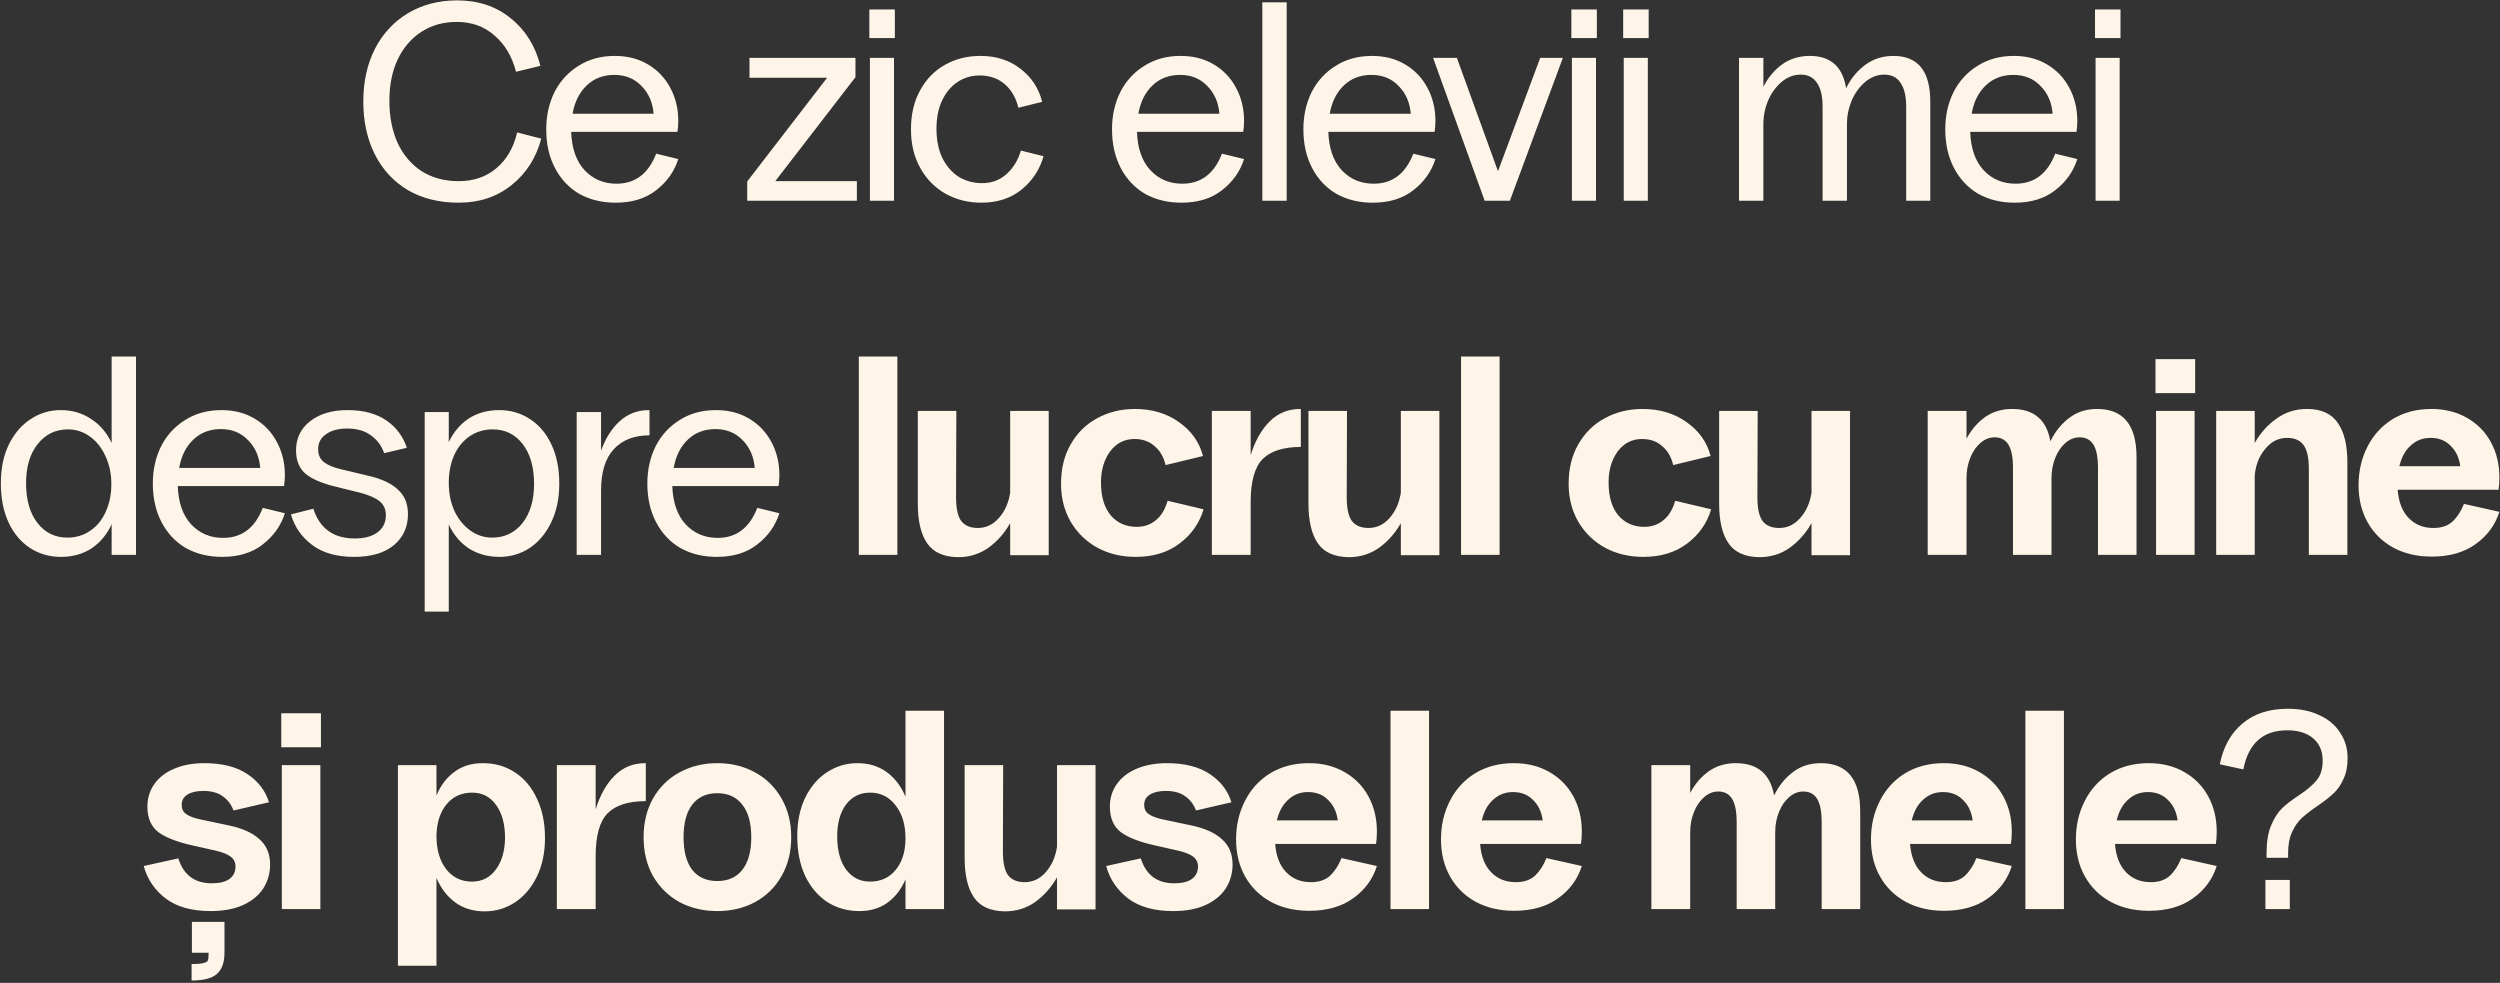 <?xml version="1.0" encoding="UTF-8"?> <svg xmlns="http://www.w3.org/2000/svg" width="847" height="333" viewBox="0 0 847 333" fill="none"><rect x="0" y="0" width="847" height="333" fill="#333333" stroke="none"/><path d="M155.44 68.672C148.848 68.672 143.12 67.264 138.256 64.448C133.392 61.568 129.648 57.536 127.024 52.352C124.4 47.168 123.088 41.184 123.088 34.4C123.088 27.68 124.4 21.728 127.024 16.544C129.712 11.36 133.456 7.328 138.256 4.448C143.12 1.568 148.656 0.128 154.864 0.128C162.032 0.128 168.08 2.144 173.008 6.176C178 10.144 181.36 15.52 183.088 22.304L174.832 24.32C173.488 19.136 171.056 15.04 167.536 12.032C164.08 8.96 159.824 7.424 154.768 7.424C150.224 7.424 146.224 8.544 142.768 10.784C139.312 13.024 136.624 16.16 134.704 20.192C132.848 24.224 131.92 28.864 131.92 34.112C131.92 39.488 132.848 44.256 134.704 48.416C136.624 52.512 139.344 55.712 142.864 58.016C146.448 60.256 150.64 61.376 155.44 61.376C160.432 61.376 164.656 59.936 168.112 57.056C171.632 54.112 174 50.048 175.216 44.864L183.376 46.976C181.648 53.504 178.288 58.752 173.296 62.72C168.368 66.688 162.416 68.672 155.44 68.672ZM208.585 68.672C203.977 68.672 199.881 67.68 196.297 65.696C192.777 63.648 190.025 60.736 188.041 56.96C186.057 53.184 185.065 48.8 185.065 43.808C185.065 39.2 185.993 35.008 187.849 31.232C189.769 27.456 192.489 24.48 196.009 22.304C199.529 20.064 203.625 18.944 208.297 18.944C212.585 18.944 216.329 19.904 219.529 21.824C222.793 23.744 225.321 26.4 227.113 29.792C228.905 33.12 229.801 36.864 229.801 41.024C229.801 42.304 229.705 43.52 229.513 44.672H193.513C193.705 50.24 195.209 54.56 198.025 57.632C200.905 60.704 204.521 62.24 208.873 62.24C215.209 62.24 219.689 58.848 222.313 52.064L229.801 53.888C228.457 58.112 225.961 61.632 222.313 64.448C218.729 67.264 214.153 68.672 208.585 68.672ZM221.449 38.528C221.129 34.688 219.753 31.552 217.321 29.12C214.953 26.624 211.881 25.376 208.105 25.376C204.393 25.376 201.289 26.56 198.793 28.928C196.297 31.296 194.697 34.496 193.993 38.528H221.449ZM253.159 61.472L280.231 26.336H253.927V19.616H289.831V26.144L262.663 61.376H290.311V68H253.159V61.472ZM294.727 19.616H302.887V68H294.727V19.616ZM294.535 3.2H303.175V12.896H294.535V3.2ZM332.446 68.672C328.094 68.672 324.094 67.68 320.446 65.696C316.798 63.648 313.918 60.736 311.806 56.96C309.694 53.184 308.638 48.8 308.638 43.808C308.638 38.752 309.662 34.368 311.71 30.656C313.758 26.88 316.542 24 320.062 22.016C323.646 19.968 327.678 18.944 332.158 18.944C337.47 18.944 341.982 20.384 345.694 23.264C349.47 26.144 351.934 29.888 353.086 34.496L345.022 36.512C344.19 33.056 342.622 30.368 340.318 28.448C338.078 26.528 335.262 25.568 331.87 25.568C329.054 25.568 326.526 26.336 324.286 27.872C322.11 29.344 320.382 31.456 319.102 34.208C317.886 36.896 317.278 40.032 317.278 43.616C317.278 47.456 317.95 50.784 319.294 53.6C320.702 56.352 322.558 58.464 324.862 59.936C327.23 61.344 329.854 62.048 332.734 62.048C335.934 62.048 338.654 61.056 340.894 59.072C343.198 57.088 344.862 54.4 345.886 51.008L353.566 52.928C352.222 57.536 349.726 61.312 346.078 64.256C342.43 67.2 337.886 68.672 332.446 68.672ZM400.273 68.672C395.665 68.672 391.569 67.68 387.985 65.696C384.465 63.648 381.713 60.736 379.729 56.96C377.745 53.184 376.753 48.8 376.753 43.808C376.753 39.2 377.681 35.008 379.537 31.232C381.457 27.456 384.177 24.48 387.697 22.304C391.217 20.064 395.313 18.944 399.985 18.944C404.273 18.944 408.017 19.904 411.217 21.824C414.481 23.744 417.009 26.4 418.801 29.792C420.593 33.12 421.489 36.864 421.489 41.024C421.489 42.304 421.393 43.52 421.201 44.672H385.201C385.393 50.24 386.897 54.56 389.713 57.632C392.593 60.704 396.209 62.24 400.561 62.24C406.897 62.24 411.377 58.848 414.001 52.064L421.489 53.888C420.145 58.112 417.649 61.632 414.001 64.448C410.417 67.264 405.841 68.672 400.273 68.672ZM413.137 38.528C412.817 34.688 411.441 31.552 409.009 29.12C406.641 26.624 403.569 25.376 399.793 25.376C396.081 25.376 392.977 26.56 390.481 28.928C387.985 31.296 386.385 34.496 385.681 38.528H413.137ZM427.675 0.8H435.931V68H427.675V0.8ZM465.107 68.672C460.499 68.672 456.403 67.68 452.819 65.696C449.299 63.648 446.547 60.736 444.563 56.96C442.579 53.184 441.587 48.8 441.587 43.808C441.587 39.2 442.515 35.008 444.371 31.232C446.291 27.456 449.011 24.48 452.531 22.304C456.051 20.064 460.147 18.944 464.819 18.944C469.107 18.944 472.851 19.904 476.051 21.824C479.315 23.744 481.843 26.4 483.635 29.792C485.427 33.12 486.323 36.864 486.323 41.024C486.323 42.304 486.227 43.52 486.035 44.672H450.035C450.227 50.24 451.731 54.56 454.547 57.632C457.427 60.704 461.043 62.24 465.395 62.24C471.731 62.24 476.211 58.848 478.835 52.064L486.323 53.888C484.979 58.112 482.483 61.632 478.835 64.448C475.251 67.264 470.675 68.672 465.107 68.672ZM477.971 38.528C477.651 34.688 476.275 31.552 473.843 29.12C471.475 26.624 468.403 25.376 464.627 25.376C460.915 25.376 457.811 26.56 455.315 28.928C452.819 31.296 451.219 34.496 450.515 38.528H477.971ZM485.532 19.616H493.596L507.516 58.016L521.82 19.616H529.5L511.548 68H503.004L485.532 19.616ZM532.566 19.616H540.726V68H532.566V19.616ZM532.374 3.2H541.014V12.896H532.374V3.2ZM550.124 19.616H558.284V68H550.124V19.616ZM549.932 3.2H558.572V12.896H549.932V3.2ZM589.176 19.616H597.432V29.408C599.032 26.272 601.144 23.744 603.768 21.824C606.456 19.904 609.592 18.944 613.176 18.944C620.216 18.944 624.312 22.592 625.464 29.888C627.064 26.624 629.208 24 631.896 22.016C634.648 19.968 637.848 18.944 641.496 18.944C649.816 18.944 653.976 24.096 653.976 34.4V68H645.816V36.224C645.816 32.576 645.176 29.856 643.896 28.064C642.68 26.208 640.856 25.28 638.424 25.28C635.992 25.28 633.784 26.144 631.8 27.872C629.88 29.536 628.376 31.648 627.288 34.208C626.264 36.768 625.752 39.264 625.752 41.696V68H617.496V36.224C617.496 32.576 616.856 29.856 615.576 28.064C614.36 26.208 612.536 25.28 610.104 25.28C607.672 25.28 605.464 26.144 603.48 27.872C601.56 29.536 600.056 31.648 598.968 34.208C597.944 36.768 597.432 39.264 597.432 41.696V68H589.176V19.616ZM682.577 68.672C677.969 68.672 673.873 67.68 670.289 65.696C666.769 63.648 664.017 60.736 662.033 56.96C660.049 53.184 659.057 48.8 659.057 43.808C659.057 39.2 659.985 35.008 661.841 31.232C663.761 27.456 666.481 24.48 670.001 22.304C673.521 20.064 677.617 18.944 682.289 18.944C686.577 18.944 690.321 19.904 693.521 21.824C696.785 23.744 699.313 26.4 701.105 29.792C702.897 33.12 703.793 36.864 703.793 41.024C703.793 42.304 703.697 43.52 703.505 44.672H667.505C667.697 50.24 669.201 54.56 672.017 57.632C674.897 60.704 678.513 62.24 682.865 62.24C689.201 62.24 693.681 58.848 696.305 52.064L703.793 53.888C702.449 58.112 699.953 61.632 696.305 64.448C692.721 67.264 688.145 68.672 682.577 68.672ZM695.441 38.528C695.121 34.688 693.745 31.552 691.313 29.12C688.945 26.624 685.873 25.376 682.097 25.376C678.385 25.376 675.281 26.56 672.785 28.928C670.289 31.296 668.689 34.496 667.985 38.528H695.441ZM709.979 19.616H718.139V68H709.979V19.616ZM709.787 3.2H718.427V12.896H709.787V3.2ZM37.821 177.632C36.221 181.088 33.949 183.808 31.005 185.792C28.061 187.712 24.605 188.672 20.637 188.672C16.733 188.672 13.213 187.648 10.077 185.6C7.005 183.552 4.605 180.672 2.877 176.96C1.149 173.184 0.285 168.768 0.285 163.712C0.285 158.72 1.181 154.368 2.973 150.656C4.829 146.88 7.293 144 10.365 142.016C13.437 139.968 16.829 138.944 20.541 138.944C24.445 138.944 27.869 139.936 30.813 141.92C33.821 143.84 36.157 146.56 37.821 150.08V120.8H46.077V188H37.821V177.632ZM8.829 163.712C8.829 169.344 10.109 173.824 12.669 177.152C15.229 180.48 18.621 182.144 22.845 182.144C25.725 182.144 28.285 181.376 30.525 179.84C32.829 178.304 34.589 176.16 35.805 173.408C37.085 170.656 37.725 167.52 37.725 164C37.725 160.48 37.053 157.312 35.709 154.496C34.429 151.68 32.669 149.472 30.429 147.872C28.189 146.272 25.725 145.472 23.037 145.472C18.813 145.472 15.389 147.136 12.765 150.464C10.141 153.728 8.829 158.144 8.829 163.712ZM75.3 188.672C70.692 188.672 66.596 187.68 63.012 185.696C59.492 183.648 56.74 180.736 54.756 176.96C52.772 173.184 51.78 168.8 51.78 163.808C51.78 159.2 52.708 155.008 54.564 151.232C56.484 147.456 59.204 144.48 62.724 142.304C66.244 140.064 70.34 138.944 75.012 138.944C79.3 138.944 83.044 139.904 86.244 141.824C89.508 143.744 92.036 146.4 93.828 149.792C95.62 153.12 96.516 156.864 96.516 161.024C96.516 162.304 96.42 163.52 96.228 164.672H60.228C60.42 170.24 61.924 174.56 64.74 177.632C67.62 180.704 71.236 182.24 75.588 182.24C81.924 182.24 86.404 178.848 89.028 172.064L96.516 173.888C95.172 178.112 92.676 181.632 89.028 184.448C85.444 187.264 80.868 188.672 75.3 188.672ZM88.164 158.528C87.844 154.688 86.468 151.552 84.036 149.12C81.668 146.624 78.596 145.376 74.82 145.376C71.108 145.376 68.004 146.56 65.508 148.928C63.012 151.296 61.412 154.496 60.708 158.528H88.164ZM119.98 188.672C114.092 188.672 109.356 187.328 105.772 184.64C102.188 181.952 99.788 178.496 98.572 174.272L106.156 172.352C108.332 179.072 113.004 182.432 120.172 182.432C123.5 182.432 126.092 181.728 127.948 180.32C129.804 178.912 130.732 176.992 130.732 174.56C130.732 172.512 129.996 170.912 128.524 169.76C127.052 168.608 124.812 167.648 121.804 166.88L114.028 164.96C109.42 163.872 105.964 162.432 103.66 160.64C101.42 158.784 100.3 156.096 100.3 152.576C100.3 148.48 101.9 145.184 105.1 142.688C108.3 140.192 112.524 138.944 117.772 138.944C123.084 138.944 127.436 140.096 130.828 142.4C134.22 144.704 136.556 147.808 137.836 151.712L130.156 153.536C129.26 150.976 127.756 148.96 125.644 147.488C123.596 145.952 120.908 145.184 117.58 145.184C114.636 145.184 112.268 145.824 110.476 147.104C108.684 148.32 107.788 150.016 107.788 152.192C107.788 154.112 108.46 155.584 109.804 156.608C111.148 157.632 113.1 158.432 115.66 159.008L124.492 161.12C129.1 162.144 132.524 163.712 134.764 165.824C137.068 167.872 138.22 170.656 138.22 174.176C138.22 178.528 136.62 182.048 133.42 184.736C130.22 187.36 125.74 188.672 119.98 188.672ZM143.885 139.616H152.045V149.792C153.645 146.4 155.885 143.744 158.765 141.824C161.709 139.904 165.165 138.944 169.133 138.944C173.037 138.944 176.525 139.968 179.597 142.016C182.733 144.064 185.165 146.976 186.893 150.752C188.621 154.464 189.485 158.848 189.485 163.904C189.485 168.896 188.557 173.28 186.701 177.056C184.909 180.768 182.477 183.648 179.405 185.696C176.333 187.68 172.941 188.672 169.229 188.672C165.389 188.672 161.965 187.744 158.957 185.888C156.013 183.968 153.709 181.248 152.045 177.728V207.2H143.885V139.616ZM152.045 163.616C152.045 167.136 152.685 170.304 153.965 173.12C155.309 175.936 157.101 178.144 159.341 179.744C161.581 181.344 164.045 182.144 166.733 182.144C170.957 182.144 174.381 180.512 177.005 177.248C179.629 173.92 180.941 169.472 180.941 163.904C180.941 158.272 179.661 153.792 177.101 150.464C174.541 147.136 171.149 145.472 166.925 145.472C164.045 145.472 161.453 146.24 159.149 147.776C156.909 149.312 155.149 151.456 153.869 154.208C152.653 156.96 152.045 160.096 152.045 163.616ZM195.38 139.616H203.636V152.672C205.172 148.448 207.284 145.12 209.972 142.688C212.724 140.192 216.02 138.944 219.86 138.944H220.052V147.488C214.868 147.488 210.836 149.056 207.956 152.192C205.076 155.264 203.636 159.936 203.636 166.208V188H195.38V139.616ZM242.843 188.672C238.235 188.672 234.139 187.68 230.555 185.696C227.035 183.648 224.283 180.736 222.299 176.96C220.315 173.184 219.323 168.8 219.323 163.808C219.323 159.2 220.251 155.008 222.107 151.232C224.027 147.456 226.747 144.48 230.267 142.304C233.787 140.064 237.883 138.944 242.555 138.944C246.843 138.944 250.587 139.904 253.787 141.824C257.051 143.744 259.579 146.4 261.371 149.792C263.163 153.12 264.059 156.864 264.059 161.024C264.059 162.304 263.963 163.52 263.771 164.672H227.771C227.963 170.24 229.467 174.56 232.283 177.632C235.163 180.704 238.779 182.24 243.131 182.24C249.467 182.24 253.947 178.848 256.571 172.064L264.059 173.888C262.715 178.112 260.219 181.632 256.571 184.448C252.987 187.264 248.411 188.672 242.843 188.672ZM255.707 158.528C255.387 154.688 254.011 151.552 251.579 149.12C249.211 146.624 246.139 145.376 242.363 145.376C238.651 145.376 235.547 146.56 233.051 148.928C230.555 151.296 228.955 154.496 228.251 158.528H255.707ZM290.969 120.8H304.025V188H290.969V120.8ZM355.301 188.096H342.245V177.248C340.325 180.64 337.861 183.424 334.853 185.6C331.845 187.712 328.421 188.768 324.581 188.768C319.717 188.704 316.229 187.136 314.117 184.064C312.005 180.992 310.949 176.512 310.949 170.624V139.232H324.005L323.909 168.416C323.909 172.192 324.485 174.88 325.637 176.48C326.853 178.08 328.741 178.88 331.301 178.88C334.053 178.88 336.421 177.76 338.405 175.52C340.453 173.216 341.733 170.336 342.245 166.88V139.232H355.301V188.096ZM384.727 188.672C379.991 188.672 375.703 187.648 371.863 185.6C368.023 183.488 364.983 180.544 362.743 176.768C360.567 172.992 359.479 168.704 359.479 163.904C359.479 158.784 360.567 154.336 362.743 150.56C364.919 146.72 367.895 143.776 371.671 141.728C375.511 139.616 379.799 138.56 384.535 138.56C390.359 138.56 395.351 140.064 399.511 143.072C403.671 146.016 406.359 149.824 407.575 154.496L394.903 157.568C394.263 154.816 393.015 152.672 391.159 151.136C389.367 149.536 387.095 148.736 384.343 148.736C380.951 148.736 378.199 150.144 376.087 152.96C374.039 155.776 373.015 159.264 373.015 163.424C373.015 168.224 374.103 171.936 376.279 174.56C378.519 177.184 381.463 178.496 385.111 178.496C387.607 178.496 389.751 177.76 391.543 176.288C393.399 174.816 394.743 172.608 395.575 169.664L407.767 172.544C406.359 177.28 403.639 181.152 399.607 184.16C395.639 187.168 390.679 188.672 384.727 188.672ZM410.575 139.232H423.727V154.208C425.199 149.408 427.343 145.6 430.159 142.784C432.975 139.968 436.431 138.56 440.527 138.56H440.719V151.424C434.831 151.424 430.511 152.8 427.759 155.552C425.071 158.304 423.727 163.136 423.727 170.048V188H410.575V139.232ZM487.661 188.096H474.605V177.248C472.685 180.64 470.221 183.424 467.213 185.6C464.205 187.712 460.781 188.768 456.941 188.768C452.077 188.704 448.589 187.136 446.477 184.064C444.365 180.992 443.309 176.512 443.309 170.624V139.232H456.365L456.269 168.416C456.269 172.192 456.845 174.88 457.997 176.48C459.213 178.08 461.101 178.88 463.661 178.88C466.413 178.88 468.781 177.76 470.765 175.52C472.813 173.216 474.093 170.336 474.605 166.88V139.232H487.661V188.096ZM495.007 120.8H508.063V188H495.007V120.8ZM556.702 188.672C551.966 188.672 547.678 187.648 543.838 185.6C539.998 183.488 536.958 180.544 534.718 176.768C532.542 172.992 531.454 168.704 531.454 163.904C531.454 158.784 532.542 154.336 534.718 150.56C536.894 146.72 539.87 143.776 543.646 141.728C547.486 139.616 551.774 138.56 556.51 138.56C562.334 138.56 567.326 140.064 571.486 143.072C575.646 146.016 578.334 149.824 579.55 154.496L566.878 157.568C566.238 154.816 564.99 152.672 563.134 151.136C561.342 149.536 559.07 148.736 556.318 148.736C552.926 148.736 550.174 150.144 548.062 152.96C546.014 155.776 544.99 159.264 544.99 163.424C544.99 168.224 546.078 171.936 548.254 174.56C550.494 177.184 553.438 178.496 557.086 178.496C559.582 178.496 561.726 177.76 563.518 176.288C565.374 174.816 566.718 172.608 567.55 169.664L579.742 172.544C578.334 177.28 575.614 181.152 571.582 184.16C567.614 187.168 562.654 188.672 556.702 188.672ZM626.797 188.096H613.741V177.248C611.821 180.64 609.357 183.424 606.349 185.6C603.341 187.712 599.917 188.768 596.077 188.768C591.213 188.704 587.725 187.136 585.613 184.064C583.501 180.992 582.445 176.512 582.445 170.624V139.232H595.501L595.405 168.416C595.405 172.192 595.981 174.88 597.133 176.48C598.349 178.08 600.237 178.88 602.797 178.88C605.549 178.88 607.917 177.76 609.901 175.52C611.949 173.216 613.229 170.336 613.741 166.88V139.232H626.797V188.096ZM653.102 139.232H666.254V148.64C667.854 145.632 669.934 143.2 672.494 141.344C675.118 139.488 678.19 138.56 681.71 138.56C689.07 138.56 693.39 142.208 694.67 149.504C696.27 146.24 698.382 143.616 701.006 141.632C703.63 139.584 706.798 138.56 710.51 138.56C719.406 138.56 723.854 144 723.854 154.88V188H710.798V158.528C710.798 154.944 710.286 152.32 709.262 150.656C708.238 148.992 706.67 148.16 704.558 148.16C702.83 148.16 701.23 148.8 699.758 150.08C698.286 151.36 697.134 153.056 696.302 155.168C695.47 157.28 695.054 159.52 695.054 161.888V188H681.998V158.528C681.998 154.944 681.486 152.32 680.462 150.656C679.438 148.992 677.87 148.16 675.758 148.16C674.03 148.16 672.43 148.8 670.958 150.08C669.486 151.36 668.334 153.056 667.502 155.168C666.67 157.28 666.254 159.52 666.254 161.888V188H653.102V139.232ZM730.472 139.232H743.528V188H730.472V139.232ZM730.28 121.664H743.72V133.184H730.28V121.664ZM750.842 139.232H763.898V150.08C765.818 146.688 768.282 143.936 771.29 141.824C774.298 139.648 777.722 138.56 781.562 138.56C786.426 138.56 789.914 140.128 792.026 143.264C794.202 146.336 795.29 150.784 795.29 156.608V188H782.234V158.816C782.234 155.04 781.626 152.352 780.41 150.752C779.258 149.152 777.402 148.352 774.842 148.352C771.962 148.352 769.498 149.6 767.45 152.096C765.402 154.528 764.218 157.536 763.898 161.12V188H750.842V139.232ZM823.848 188.576C818.92 188.576 814.568 187.552 810.792 185.504C807.08 183.456 804.2 180.608 802.152 176.96C800.104 173.312 799.08 169.12 799.08 164.384C799.08 159.648 800.072 155.328 802.056 151.424C804.04 147.456 806.888 144.32 810.6 142.016C814.376 139.712 818.76 138.56 823.752 138.56C828.296 138.56 832.296 139.552 835.752 141.536C839.272 143.52 841.992 146.272 843.912 149.792C845.832 153.312 846.792 157.28 846.792 161.696C846.792 163.36 846.696 164.768 846.504 165.92H812.328C812.648 170.08 813.896 173.28 816.072 175.52C818.248 177.76 821.032 178.88 824.424 178.88C827.176 178.88 829.352 178.144 830.952 176.672C832.552 175.136 833.832 173.152 834.792 170.72L846.792 173.408C845.384 177.888 842.696 181.536 838.728 184.352C834.824 187.168 829.864 188.576 823.848 188.576ZM833.544 157.952C833.16 155.072 832.072 152.768 830.28 151.04C828.552 149.248 826.28 148.352 823.464 148.352C820.84 148.352 818.6 149.216 816.744 150.944C814.888 152.608 813.608 154.944 812.904 157.952H833.544ZM71.348 308.672C65.012 308.672 59.956 307.264 56.18 304.448C52.404 301.568 49.908 297.888 48.692 293.408L60.404 290.816C62.196 296.448 65.972 299.264 71.732 299.264C74.356 299.264 76.34 298.784 77.684 297.824C79.092 296.8 79.796 295.392 79.796 293.6C79.796 292.192 79.252 291.072 78.164 290.24C77.076 289.408 75.412 288.736 73.172 288.224L65.108 286.4C59.924 285.248 56.084 283.744 53.588 281.888C51.156 279.968 49.94 277.088 49.94 273.248C49.94 270.368 50.74 267.808 52.34 265.568C53.94 263.328 56.212 261.6 59.156 260.384C62.1 259.168 65.46 258.56 69.236 258.56C75.252 258.56 80.084 259.776 83.732 262.208C87.444 264.64 89.908 267.84 91.124 271.808L79.124 274.592C78.356 272.544 77.14 270.944 75.476 269.792C73.876 268.576 71.668 267.968 68.852 267.968C66.612 267.968 64.82 268.384 63.476 269.216C62.196 270.048 61.556 271.2 61.556 272.672C61.556 274.016 62.036 275.04 62.996 275.744C63.956 276.448 65.364 277.024 67.22 277.472L77.204 279.584C81.94 280.544 85.492 282.112 87.86 284.288C90.292 286.4 91.508 289.28 91.508 292.928C91.508 295.872 90.74 298.56 89.204 300.992C87.668 303.36 85.364 305.248 82.292 306.656C79.284 308 75.636 308.672 71.348 308.672ZM64.916 326.624C66.9 326.624 68.276 326.496 69.044 326.24C69.876 326.048 70.356 325.728 70.484 325.28C70.612 324.832 70.676 324 70.676 322.784H65.012V312.32H76.052V322.784C76.052 326.112 75.188 328.512 73.46 329.984C71.796 331.456 68.948 332.192 64.916 332.192V326.624ZM95.485 259.232H108.541V308H95.485V259.232ZM95.293 241.664H108.733V253.184H95.293V241.664ZM134.819 259.232H147.875V269.504C149.283 266.112 151.299 263.456 153.923 261.536C156.547 259.552 159.779 258.56 163.619 258.56C167.651 258.56 171.235 259.584 174.371 261.632C177.571 263.68 180.067 266.624 181.859 270.464C183.715 274.304 184.643 278.784 184.643 283.904C184.643 288.896 183.715 293.28 181.859 297.056C180.003 300.832 177.507 303.744 174.371 305.792C171.299 307.776 167.907 308.768 164.195 308.768C160.355 308.768 157.059 307.776 154.307 305.792C151.555 303.808 149.411 301.024 147.875 297.44V327.2H134.819V259.232ZM147.875 283.232C147.875 287.84 148.963 291.584 151.139 294.464C153.379 297.28 156.291 298.688 159.875 298.688C163.267 298.688 165.955 297.344 167.939 294.656C169.987 291.968 171.043 288.384 171.107 283.904C171.107 279.168 170.083 275.424 168.035 272.672C166.051 269.92 163.363 268.544 159.971 268.544C156.323 268.544 153.411 269.888 151.235 272.576C149.059 275.264 147.939 278.816 147.875 283.232ZM188.657 259.232H201.809V274.208C203.281 269.408 205.425 265.6 208.241 262.784C211.057 259.968 214.513 258.56 218.609 258.56H218.801V271.424C212.913 271.424 208.593 272.8 205.841 275.552C203.153 278.304 201.809 283.136 201.809 290.048V308H188.657V259.232ZM243.011 308.672C238.275 308.672 233.987 307.648 230.147 305.6C226.371 303.488 223.395 300.544 221.219 296.768C219.107 292.992 218.051 288.608 218.051 283.616C218.051 278.688 219.107 274.336 221.219 270.56C223.395 266.72 226.371 263.776 230.147 261.728C233.987 259.616 238.275 258.56 243.011 258.56C247.811 258.56 252.099 259.616 255.875 261.728C259.651 263.776 262.627 266.72 264.803 270.56C266.979 274.336 268.067 278.688 268.067 283.616C268.067 288.608 266.979 292.992 264.803 296.768C262.691 300.544 259.715 303.488 255.875 305.6C252.099 307.648 247.811 308.672 243.011 308.672ZM231.587 283.616C231.587 288.48 232.579 292.192 234.563 294.752C236.547 297.248 239.363 298.496 243.011 298.496C246.659 298.496 249.475 297.248 251.459 294.752C253.507 292.192 254.531 288.48 254.531 283.616C254.531 278.816 253.507 275.136 251.459 272.576C249.475 270.016 246.659 268.736 243.011 268.736C239.363 268.736 236.547 270.016 234.563 272.576C232.579 275.136 231.587 278.816 231.587 283.616ZM306.781 297.92C305.373 301.248 303.357 303.872 300.733 305.792C298.109 307.712 294.909 308.672 291.133 308.672C287.101 308.672 283.485 307.648 280.285 305.6C277.149 303.552 274.653 300.608 272.797 296.768C271.005 292.928 270.109 288.448 270.109 283.328C270.109 278.336 271.005 273.984 272.797 270.272C274.653 266.496 277.117 263.616 280.189 261.632C283.325 259.584 286.749 258.56 290.461 258.56C294.301 258.56 297.597 259.552 300.349 261.536C303.101 263.52 305.245 266.304 306.781 269.888V240.8H319.837V308H306.781V297.92ZM283.645 283.328C283.645 288.064 284.637 291.808 286.621 294.56C288.669 297.312 291.389 298.688 294.781 298.688C298.429 298.688 301.341 297.344 303.517 294.656C305.693 291.968 306.781 288.416 306.781 284C306.781 279.392 305.661 275.68 303.421 272.864C301.245 269.984 298.365 268.544 294.781 268.544C291.389 268.544 288.669 269.888 286.621 272.576C284.637 275.264 283.645 278.848 283.645 283.328ZM371.171 308.096H358.115V297.248C356.195 300.64 353.731 303.424 350.723 305.6C347.715 307.712 344.291 308.768 340.451 308.768C335.587 308.704 332.099 307.136 329.987 304.064C327.875 300.992 326.819 296.512 326.819 290.624V259.232H339.875L339.779 288.416C339.779 292.192 340.355 294.88 341.507 296.48C342.723 298.08 344.611 298.88 347.171 298.88C349.923 298.88 352.291 297.76 354.275 295.52C356.323 293.216 357.603 290.336 358.115 286.88V259.232H371.171V308.096ZM397.433 308.672C391.097 308.672 386.041 307.264 382.265 304.448C378.489 301.568 375.993 297.888 374.777 293.408L386.489 290.816C388.281 296.448 392.057 299.264 397.817 299.264C400.441 299.264 402.425 298.784 403.769 297.824C405.177 296.8 405.881 295.392 405.881 293.6C405.881 292.192 405.337 291.072 404.249 290.24C403.161 289.408 401.497 288.736 399.257 288.224L391.193 286.4C386.009 285.248 382.169 283.744 379.673 281.888C377.241 279.968 376.025 277.088 376.025 273.248C376.025 270.368 376.825 267.808 378.425 265.568C380.025 263.328 382.297 261.6 385.241 260.384C388.185 259.168 391.545 258.56 395.321 258.56C401.337 258.56 406.169 259.776 409.817 262.208C413.529 264.64 415.993 267.84 417.209 271.808L405.209 274.592C404.441 272.544 403.225 270.944 401.561 269.792C399.961 268.576 397.753 267.968 394.937 267.968C392.697 267.968 390.905 268.384 389.561 269.216C388.281 270.048 387.641 271.2 387.641 272.672C387.641 274.016 388.121 275.04 389.081 275.744C390.041 276.448 391.449 277.024 393.305 277.472L403.289 279.584C408.025 280.544 411.577 282.112 413.945 284.288C416.377 286.4 417.593 289.28 417.593 292.928C417.593 295.872 416.825 298.56 415.289 300.992C413.753 303.36 411.449 305.248 408.377 306.656C405.369 308 401.721 308.672 397.433 308.672ZM443.549 308.576C438.621 308.576 434.269 307.552 430.493 305.504C426.781 303.456 423.901 300.608 421.853 296.96C419.805 293.312 418.781 289.12 418.781 284.384C418.781 279.648 419.773 275.328 421.757 271.424C423.741 267.456 426.589 264.32 430.301 262.016C434.077 259.712 438.461 258.56 443.453 258.56C447.997 258.56 451.997 259.552 455.453 261.536C458.973 263.52 461.693 266.272 463.613 269.792C465.533 273.312 466.493 277.28 466.493 281.696C466.493 283.36 466.397 284.768 466.205 285.92H432.029C432.349 290.08 433.597 293.28 435.773 295.52C437.949 297.76 440.733 298.88 444.125 298.88C446.877 298.88 449.053 298.144 450.653 296.672C452.253 295.136 453.533 293.152 454.493 290.72L466.493 293.408C465.085 297.888 462.397 301.536 458.429 304.352C454.525 307.168 449.565 308.576 443.549 308.576ZM453.245 277.952C452.861 275.072 451.773 272.768 449.981 271.04C448.253 269.248 445.981 268.352 443.165 268.352C440.541 268.352 438.301 269.216 436.445 270.944C434.589 272.608 433.309 274.944 432.605 277.952H453.245ZM471.101 240.8H484.157V308H471.101V240.8ZM512.977 308.576C508.049 308.576 503.697 307.552 499.921 305.504C496.209 303.456 493.329 300.608 491.281 296.96C489.233 293.312 488.209 289.12 488.209 284.384C488.209 279.648 489.201 275.328 491.185 271.424C493.169 267.456 496.017 264.32 499.729 262.016C503.505 259.712 507.889 258.56 512.881 258.56C517.425 258.56 521.425 259.552 524.881 261.536C528.401 263.52 531.121 266.272 533.041 269.792C534.961 273.312 535.921 277.28 535.921 281.696C535.921 283.36 535.825 284.768 535.633 285.92H501.457C501.777 290.08 503.025 293.28 505.201 295.52C507.377 297.76 510.161 298.88 513.553 298.88C516.305 298.88 518.481 298.144 520.081 296.672C521.681 295.136 522.961 293.152 523.921 290.72L535.921 293.408C534.513 297.888 531.825 301.536 527.857 304.352C523.953 307.168 518.993 308.576 512.977 308.576ZM522.673 277.952C522.289 275.072 521.201 272.768 519.409 271.04C517.681 269.248 515.409 268.352 512.593 268.352C509.969 268.352 507.729 269.216 505.873 270.944C504.017 272.608 502.737 274.944 502.033 277.952H522.673ZM559.487 259.232H572.639V268.64C574.239 265.632 576.319 263.2 578.879 261.344C581.503 259.488 584.575 258.56 588.095 258.56C595.455 258.56 599.775 262.208 601.055 269.504C602.655 266.24 604.767 263.616 607.391 261.632C610.015 259.584 613.183 258.56 616.895 258.56C625.791 258.56 630.239 264 630.239 274.88V308H617.183V278.528C617.183 274.944 616.671 272.32 615.647 270.656C614.623 268.992 613.055 268.16 610.943 268.16C609.215 268.16 607.615 268.8 606.143 270.08C604.671 271.36 603.519 273.056 602.687 275.168C601.855 277.28 601.439 279.52 601.439 281.888V308H588.383V278.528C588.383 274.944 587.871 272.32 586.847 270.656C585.823 268.992 584.255 268.16 582.143 268.16C580.415 268.16 578.815 268.8 577.343 270.08C575.871 271.36 574.719 273.056 573.887 275.168C573.055 277.28 572.639 279.52 572.639 281.888V308H559.487V259.232ZM658.649 308.576C653.721 308.576 649.369 307.552 645.593 305.504C641.881 303.456 639.001 300.608 636.953 296.96C634.905 293.312 633.881 289.12 633.881 284.384C633.881 279.648 634.873 275.328 636.857 271.424C638.841 267.456 641.689 264.32 645.401 262.016C649.177 259.712 653.561 258.56 658.553 258.56C663.097 258.56 667.097 259.552 670.553 261.536C674.073 263.52 676.793 266.272 678.713 269.792C680.633 273.312 681.593 277.28 681.593 281.696C681.593 283.36 681.497 284.768 681.305 285.92H647.129C647.449 290.08 648.697 293.28 650.873 295.52C653.049 297.76 655.833 298.88 659.225 298.88C661.977 298.88 664.153 298.144 665.753 296.672C667.353 295.136 668.633 293.152 669.593 290.72L681.593 293.408C680.185 297.888 677.497 301.536 673.529 304.352C669.625 307.168 664.665 308.576 658.649 308.576ZM668.345 277.952C667.961 275.072 666.873 272.768 665.081 271.04C663.353 269.248 661.081 268.352 658.265 268.352C655.641 268.352 653.401 269.216 651.545 270.944C649.689 272.608 648.409 274.944 647.705 277.952H668.345ZM686.201 240.8H699.257V308H686.201V240.8ZM728.077 308.576C723.149 308.576 718.797 307.552 715.021 305.504C711.309 303.456 708.429 300.608 706.381 296.96C704.333 293.312 703.309 289.12 703.309 284.384C703.309 279.648 704.301 275.328 706.285 271.424C708.269 267.456 711.117 264.32 714.829 262.016C718.605 259.712 722.989 258.56 727.981 258.56C732.525 258.56 736.525 259.552 739.981 261.536C743.501 263.52 746.221 266.272 748.141 269.792C750.061 273.312 751.021 277.28 751.021 281.696C751.021 283.36 750.925 284.768 750.733 285.92H716.557C716.877 290.08 718.125 293.28 720.301 295.52C722.477 297.76 725.261 298.88 728.653 298.88C731.405 298.88 733.581 298.144 735.181 296.672C736.781 295.136 738.061 293.152 739.021 290.72L751.021 293.408C749.613 297.888 746.925 301.536 742.957 304.352C739.053 307.168 734.093 308.576 728.077 308.576ZM737.773 277.952C737.389 275.072 736.301 272.768 734.509 271.04C732.781 269.248 730.509 268.352 727.693 268.352C725.069 268.352 722.829 269.216 720.973 270.944C719.117 272.608 717.837 274.944 717.133 277.952H737.773ZM767.912 288.992C767.912 285.216 768.424 282.112 769.448 279.68C770.472 277.184 771.72 275.232 773.192 273.824C774.664 272.416 776.584 270.944 778.952 269.408C781.64 267.616 783.624 265.92 784.904 264.32C786.248 262.72 786.92 260.512 786.92 257.696C786.92 254.496 785.864 252 783.752 250.208C781.64 248.352 778.696 247.424 774.92 247.424C766.728 247.424 761.768 251.84 760.04 260.672L752.072 258.944C753.224 253.056 755.784 248.448 759.752 245.12C763.72 241.792 768.84 240.128 775.112 240.128C779.272 240.128 782.856 240.864 785.864 242.336C788.936 243.744 791.272 245.728 792.872 248.288C794.536 250.784 795.368 253.632 795.368 256.832C795.368 259.648 794.888 262.048 793.928 264.032C793.032 266.016 791.912 267.616 790.568 268.832C789.288 270.048 787.528 271.424 785.288 272.96C783.112 274.432 781.32 275.808 779.912 277.088C778.568 278.304 777.448 279.904 776.552 281.888C775.656 283.808 775.208 286.176 775.208 288.992V290.624H767.912V288.992ZM767.528 298.112H775.784V308H767.528V298.112Z" fill="#FEF5E8"></path></svg> 
